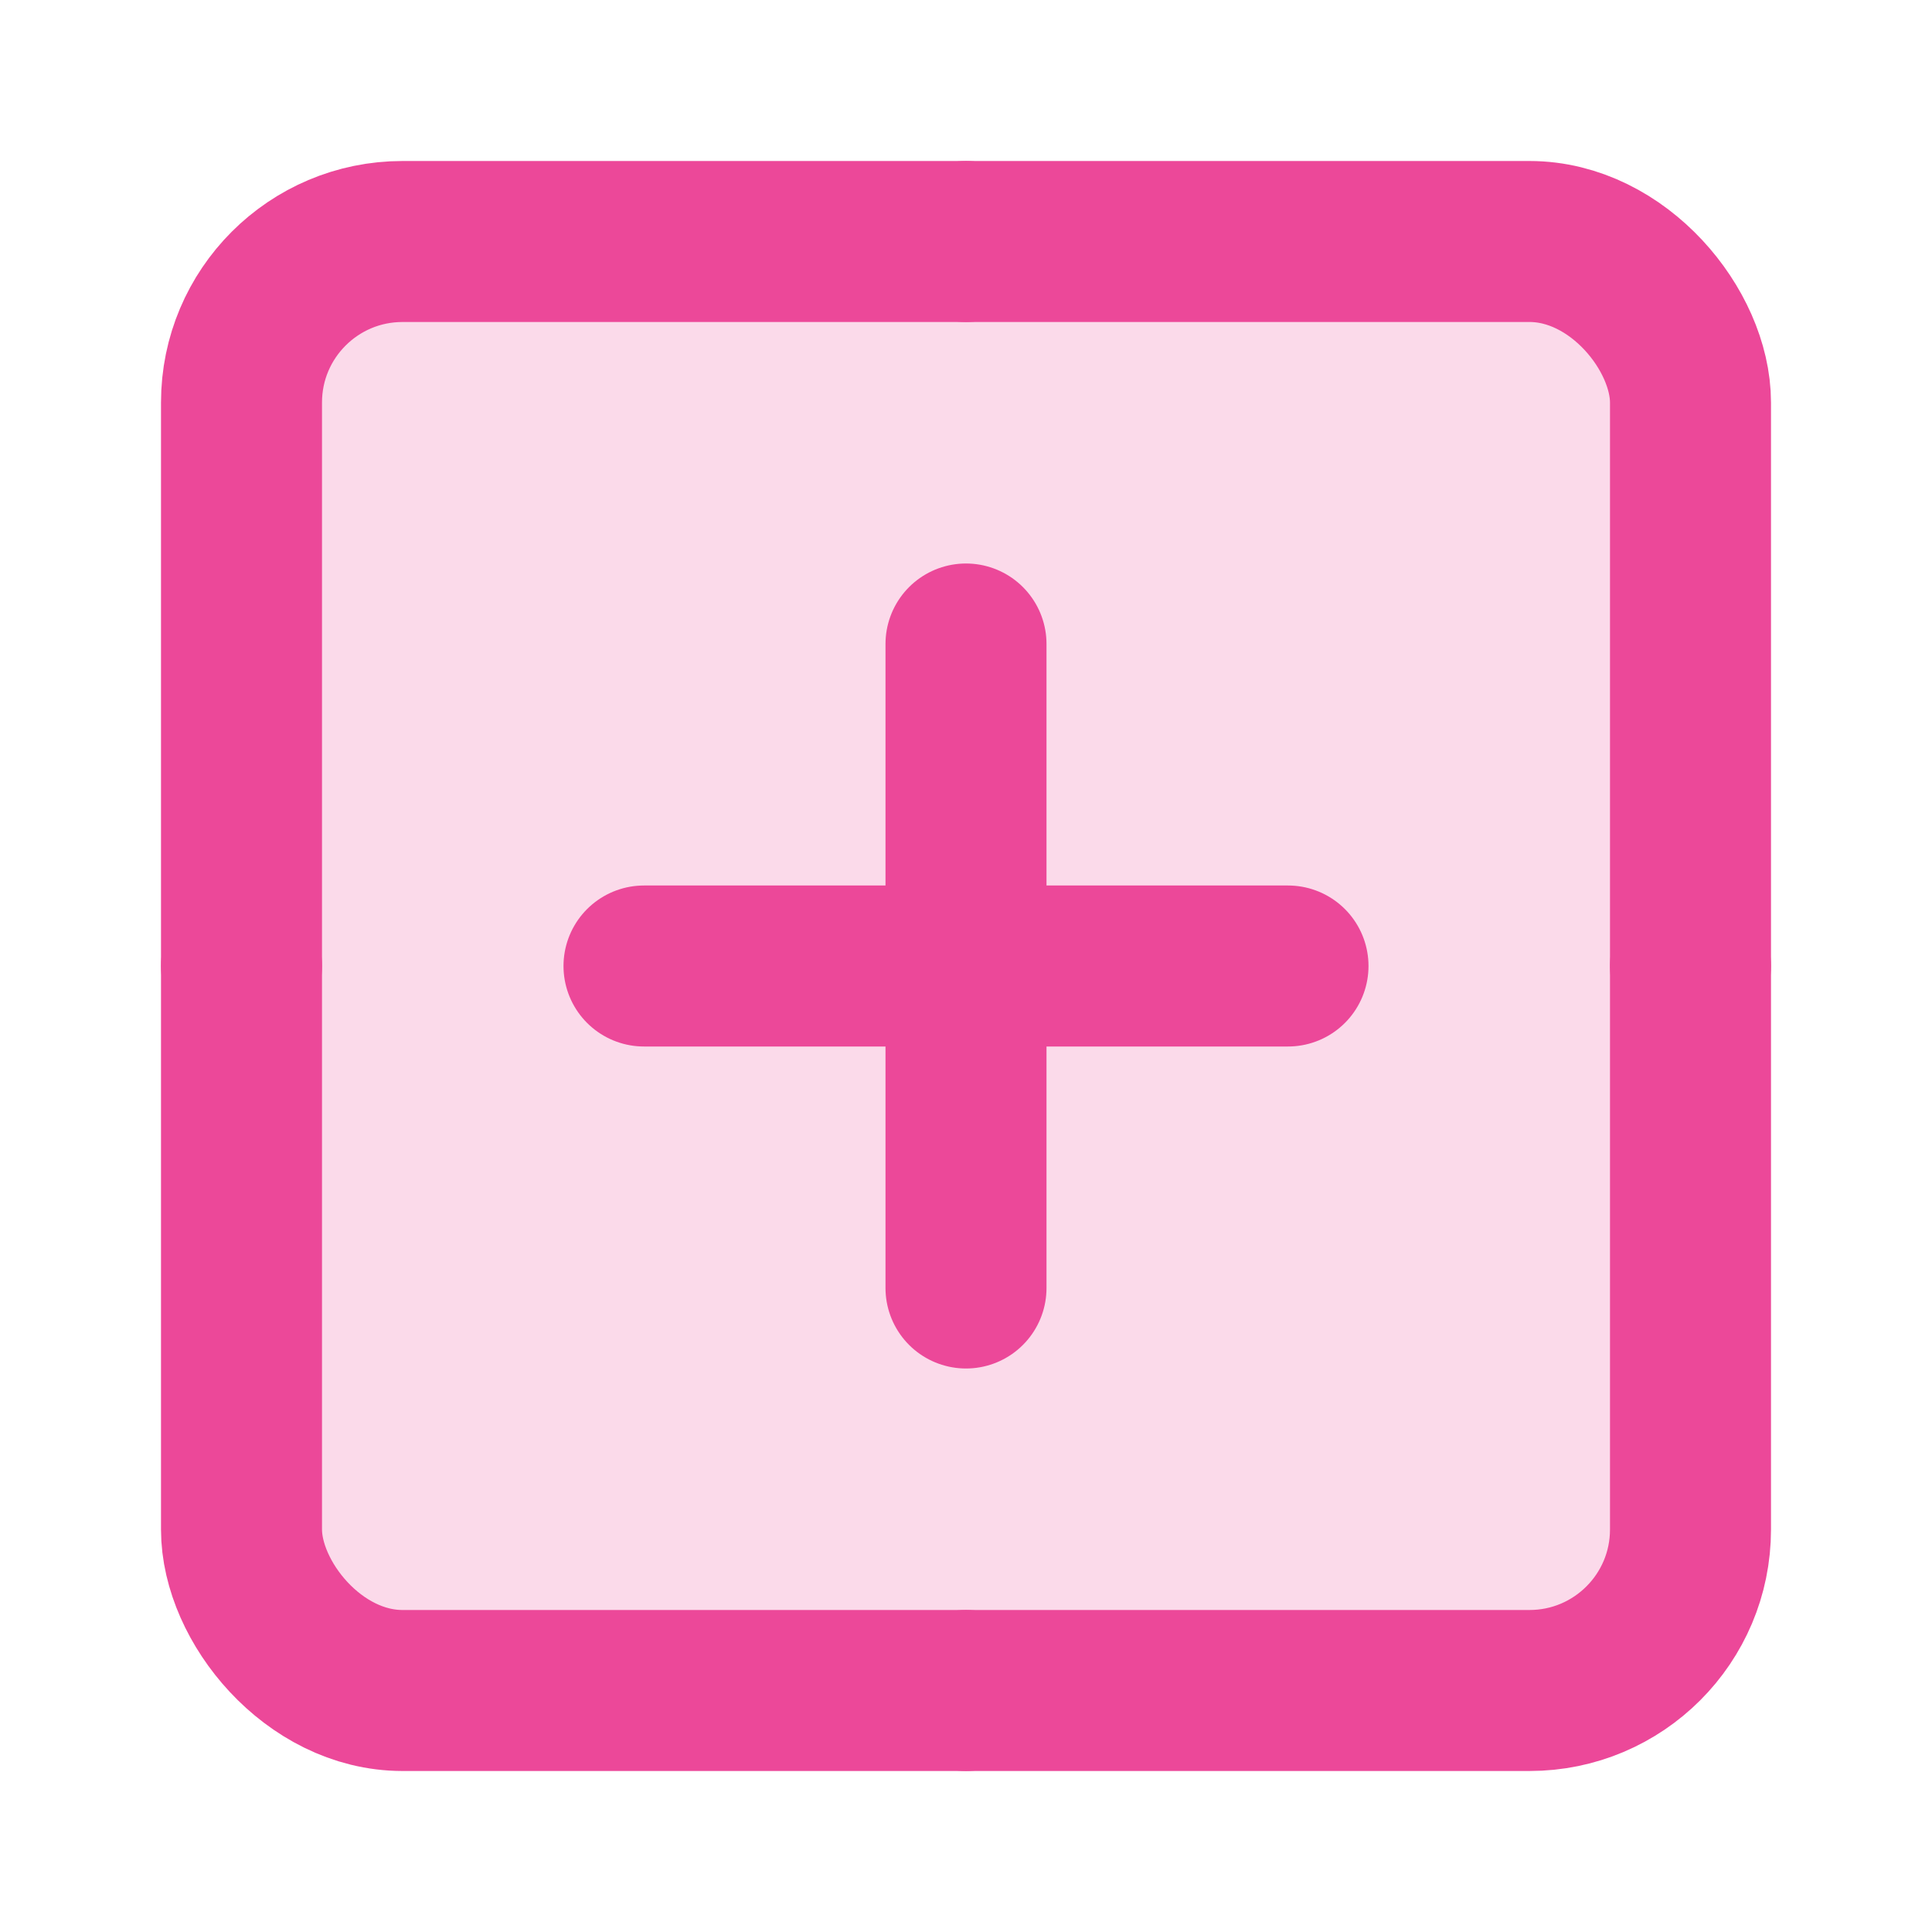 <svg xmlns="http://www.w3.org/2000/svg" viewBox="0 0 24 24" fill="none">
  <rect x="3" y="3" width="18" height="18" rx="2" fill="#EC4899" opacity="0.2"/>
  <path d="M12 8v8" stroke="#EC4899" stroke-width="2" stroke-linecap="round"/>
  <path d="M8 12h8" stroke="#EC4899" stroke-width="2" stroke-linecap="round"/>
  <circle cx="3" cy="12" r="1" fill="#EC4899"/>
  <circle cx="12" cy="3" r="1" fill="#EC4899"/>
  <circle cx="12" cy="21" r="1" fill="#EC4899"/>
  <circle cx="21" cy="12" r="1" fill="#EC4899"/>
  <rect x="3" y="3" width="18" height="18" rx="2" stroke="#EC4899" stroke-width="2"/>
</svg>

